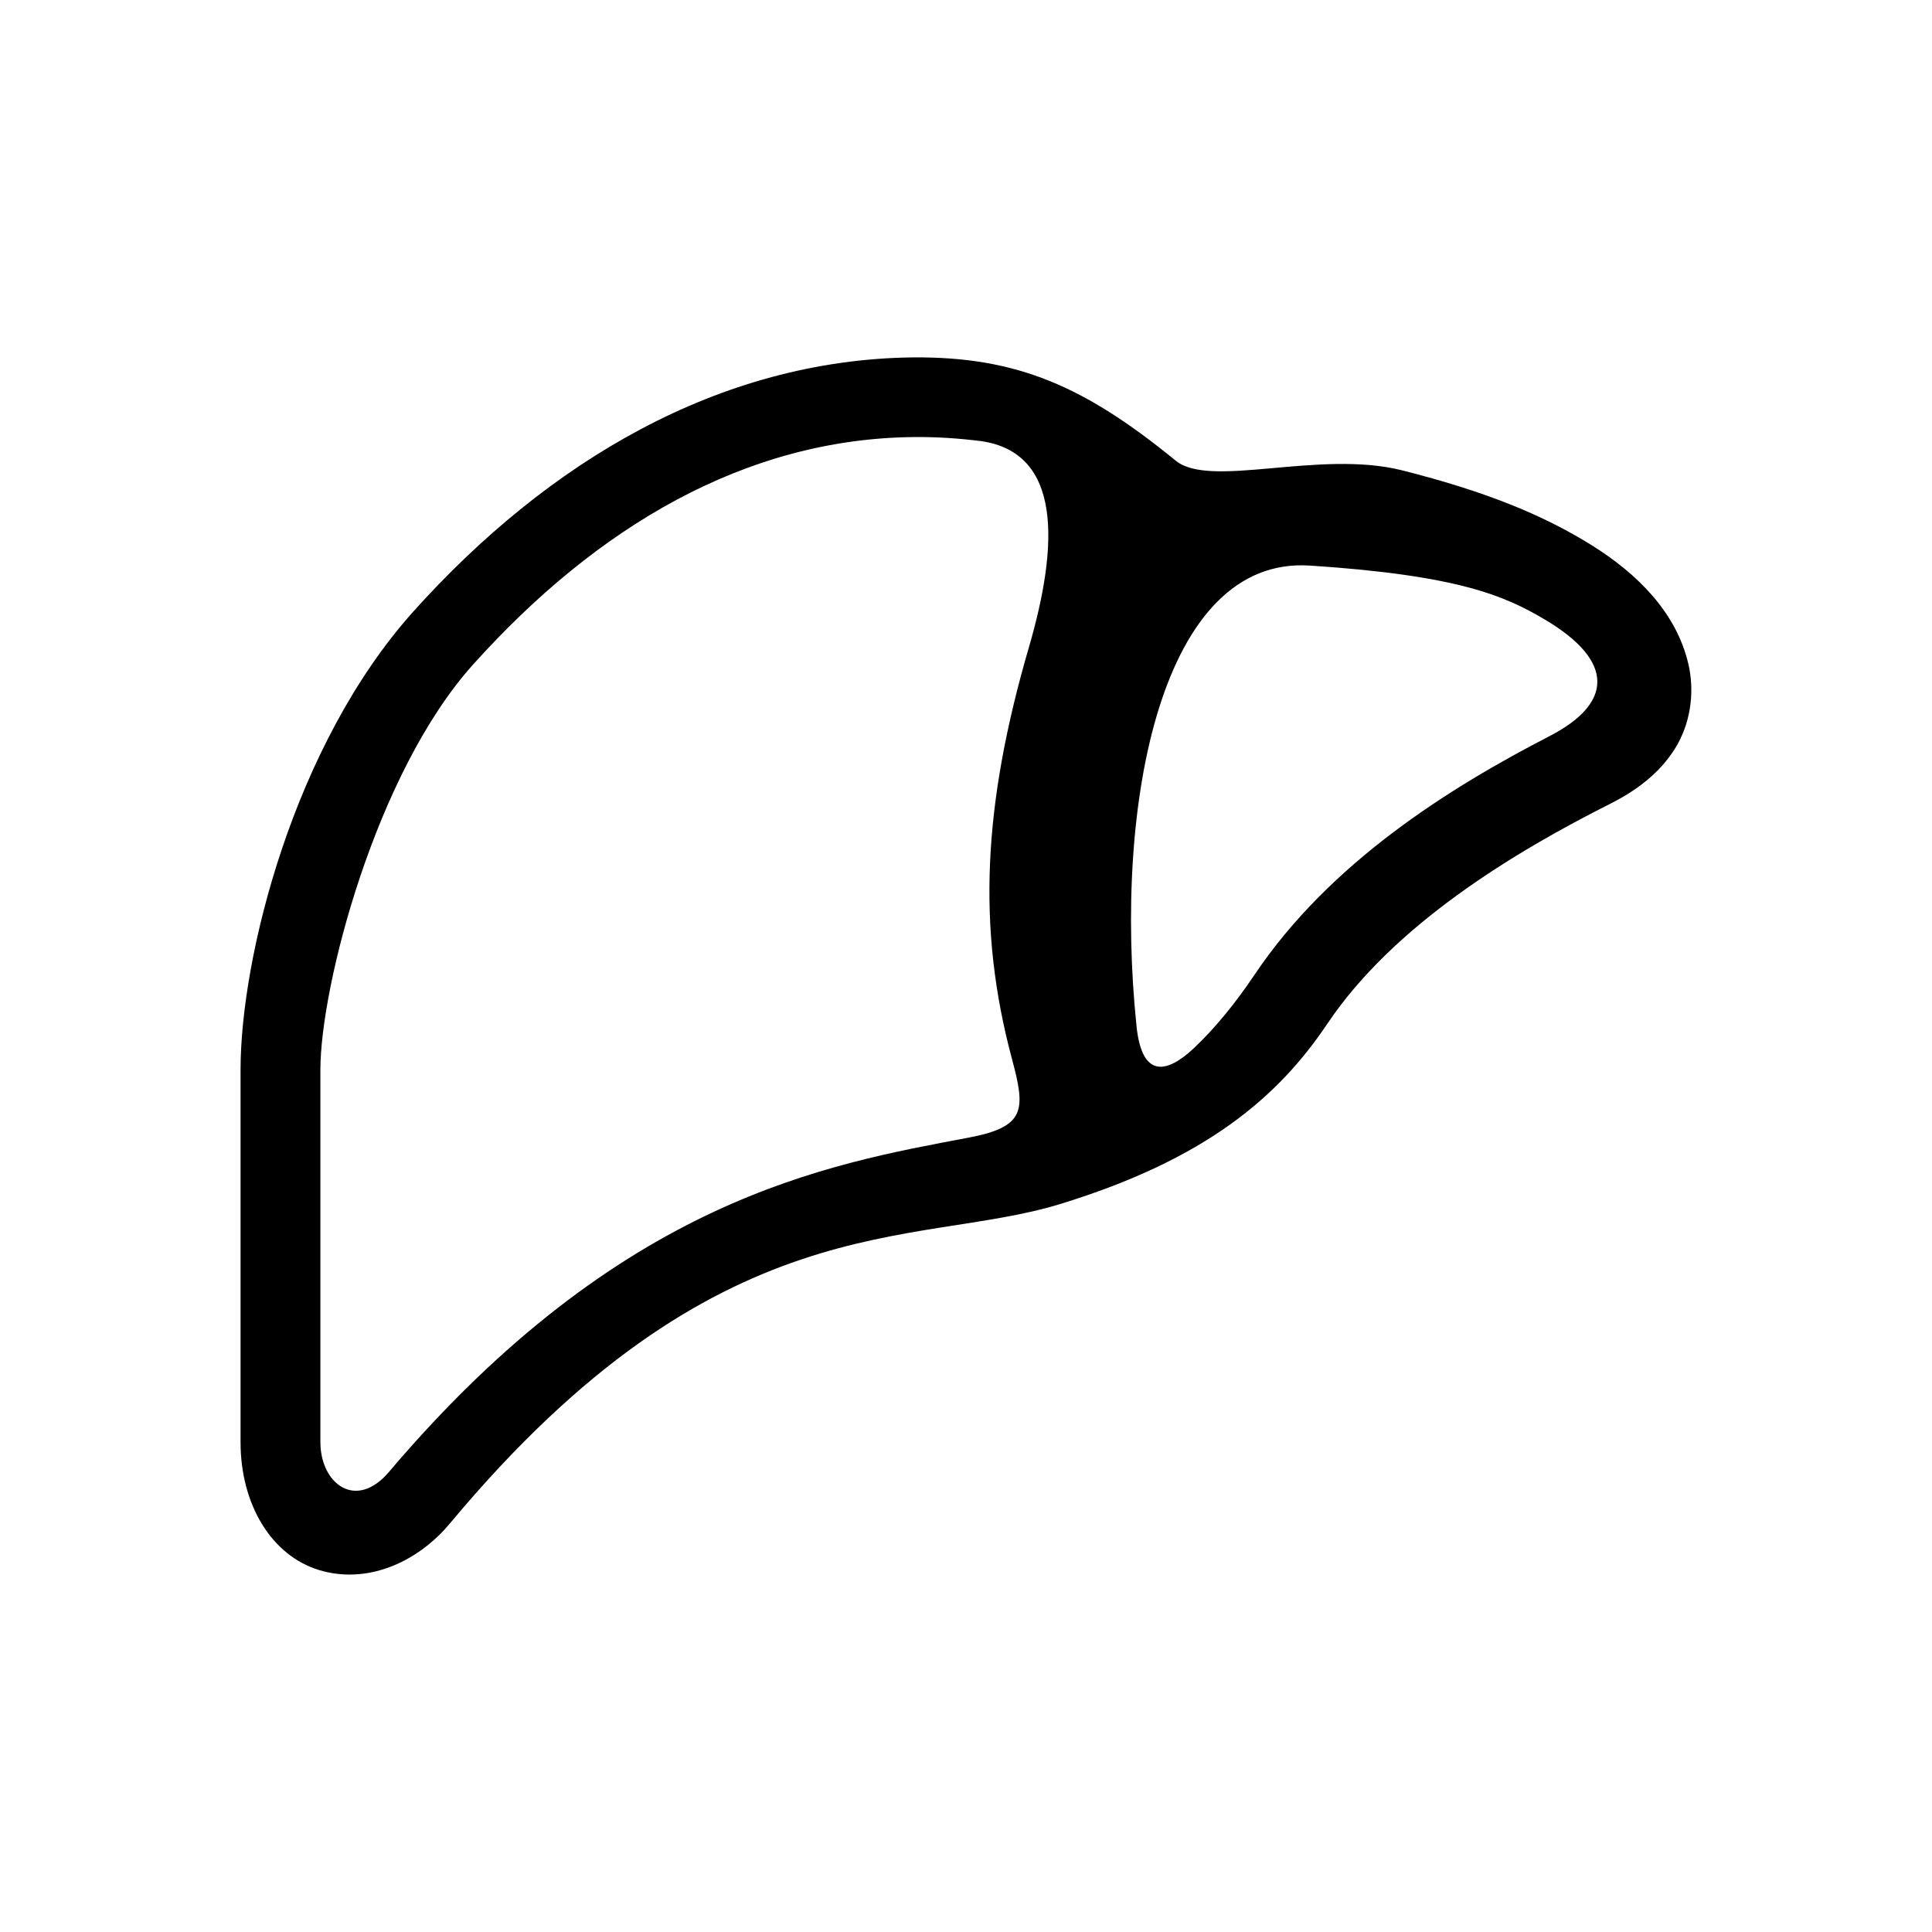 <?xml version="1.0" encoding="UTF-8"?>
<!-- Uploaded to: SVG Repo, www.svgrepo.com, Generator: SVG Repo Mixer Tools -->
<svg fill="#000000" width="800px" height="800px" version="1.1" viewBox="144 144 512 512" xmlns="http://www.w3.org/2000/svg">
 <path d="m491.11 293.88c39.215 2.57 51.578 7.953 62.367 14.348 18.656 11.105 17.848 22.242 1.164 30.852-26.355 13.613-58.133 33.348-78.254 63.352-5.106 7.586-10.441 14.09-15.922 19.273-7.262 6.852-13.855 8.141-15.277-5.769-6.144-59.375 6.715-124.62 45.922-122.05zm-104.98-34.055c5.859-0.062 11.805 0.312 17.848 1.074 21.43 3.062 20.645 27.316 12.711 54.578-12.188 41.805-13.82 74.375-4.523 109.1 3.672 13.648 3.672 18.047-11.57 20.926-37.23 7.066-92.039 16.098-153.5 88.555-8.805 10.371-18.191 3.117-18.191-7.902v-98.633c0-22.133 14.633-78.605 40.383-107.32 32.848-36.59 72.238-59.941 116.85-60.375zm-0.152-21.113c-51.516 0.586-96.887 27.762-132.45 67.359-31.66 35.305-45.781 91.543-45.781 121.46v98.633c0 16.652 8.258 30.031 20.699 33.879 12.422 3.852 25.863-1.605 34.871-12.422 71.227-85.363 122.77-72.656 161.58-84.523 38.809-11.895 57.875-28.461 70.82-47.734 17.52-26.125 49.211-45.395 75.309-58.508 7.785-3.941 13.934-9.125 17.609-15.746 3.644-6.621 4.371-14.41 2.801-21.137-3.152-13.523-13.324-23.82-25.688-31.523-12.887-8.016-28.016-14.195-50.117-19.793-22.094-5.57-50.875 4.961-60.086-2.598-24.016-19.613-41.945-27.574-69.562-27.344z"/>
</svg>